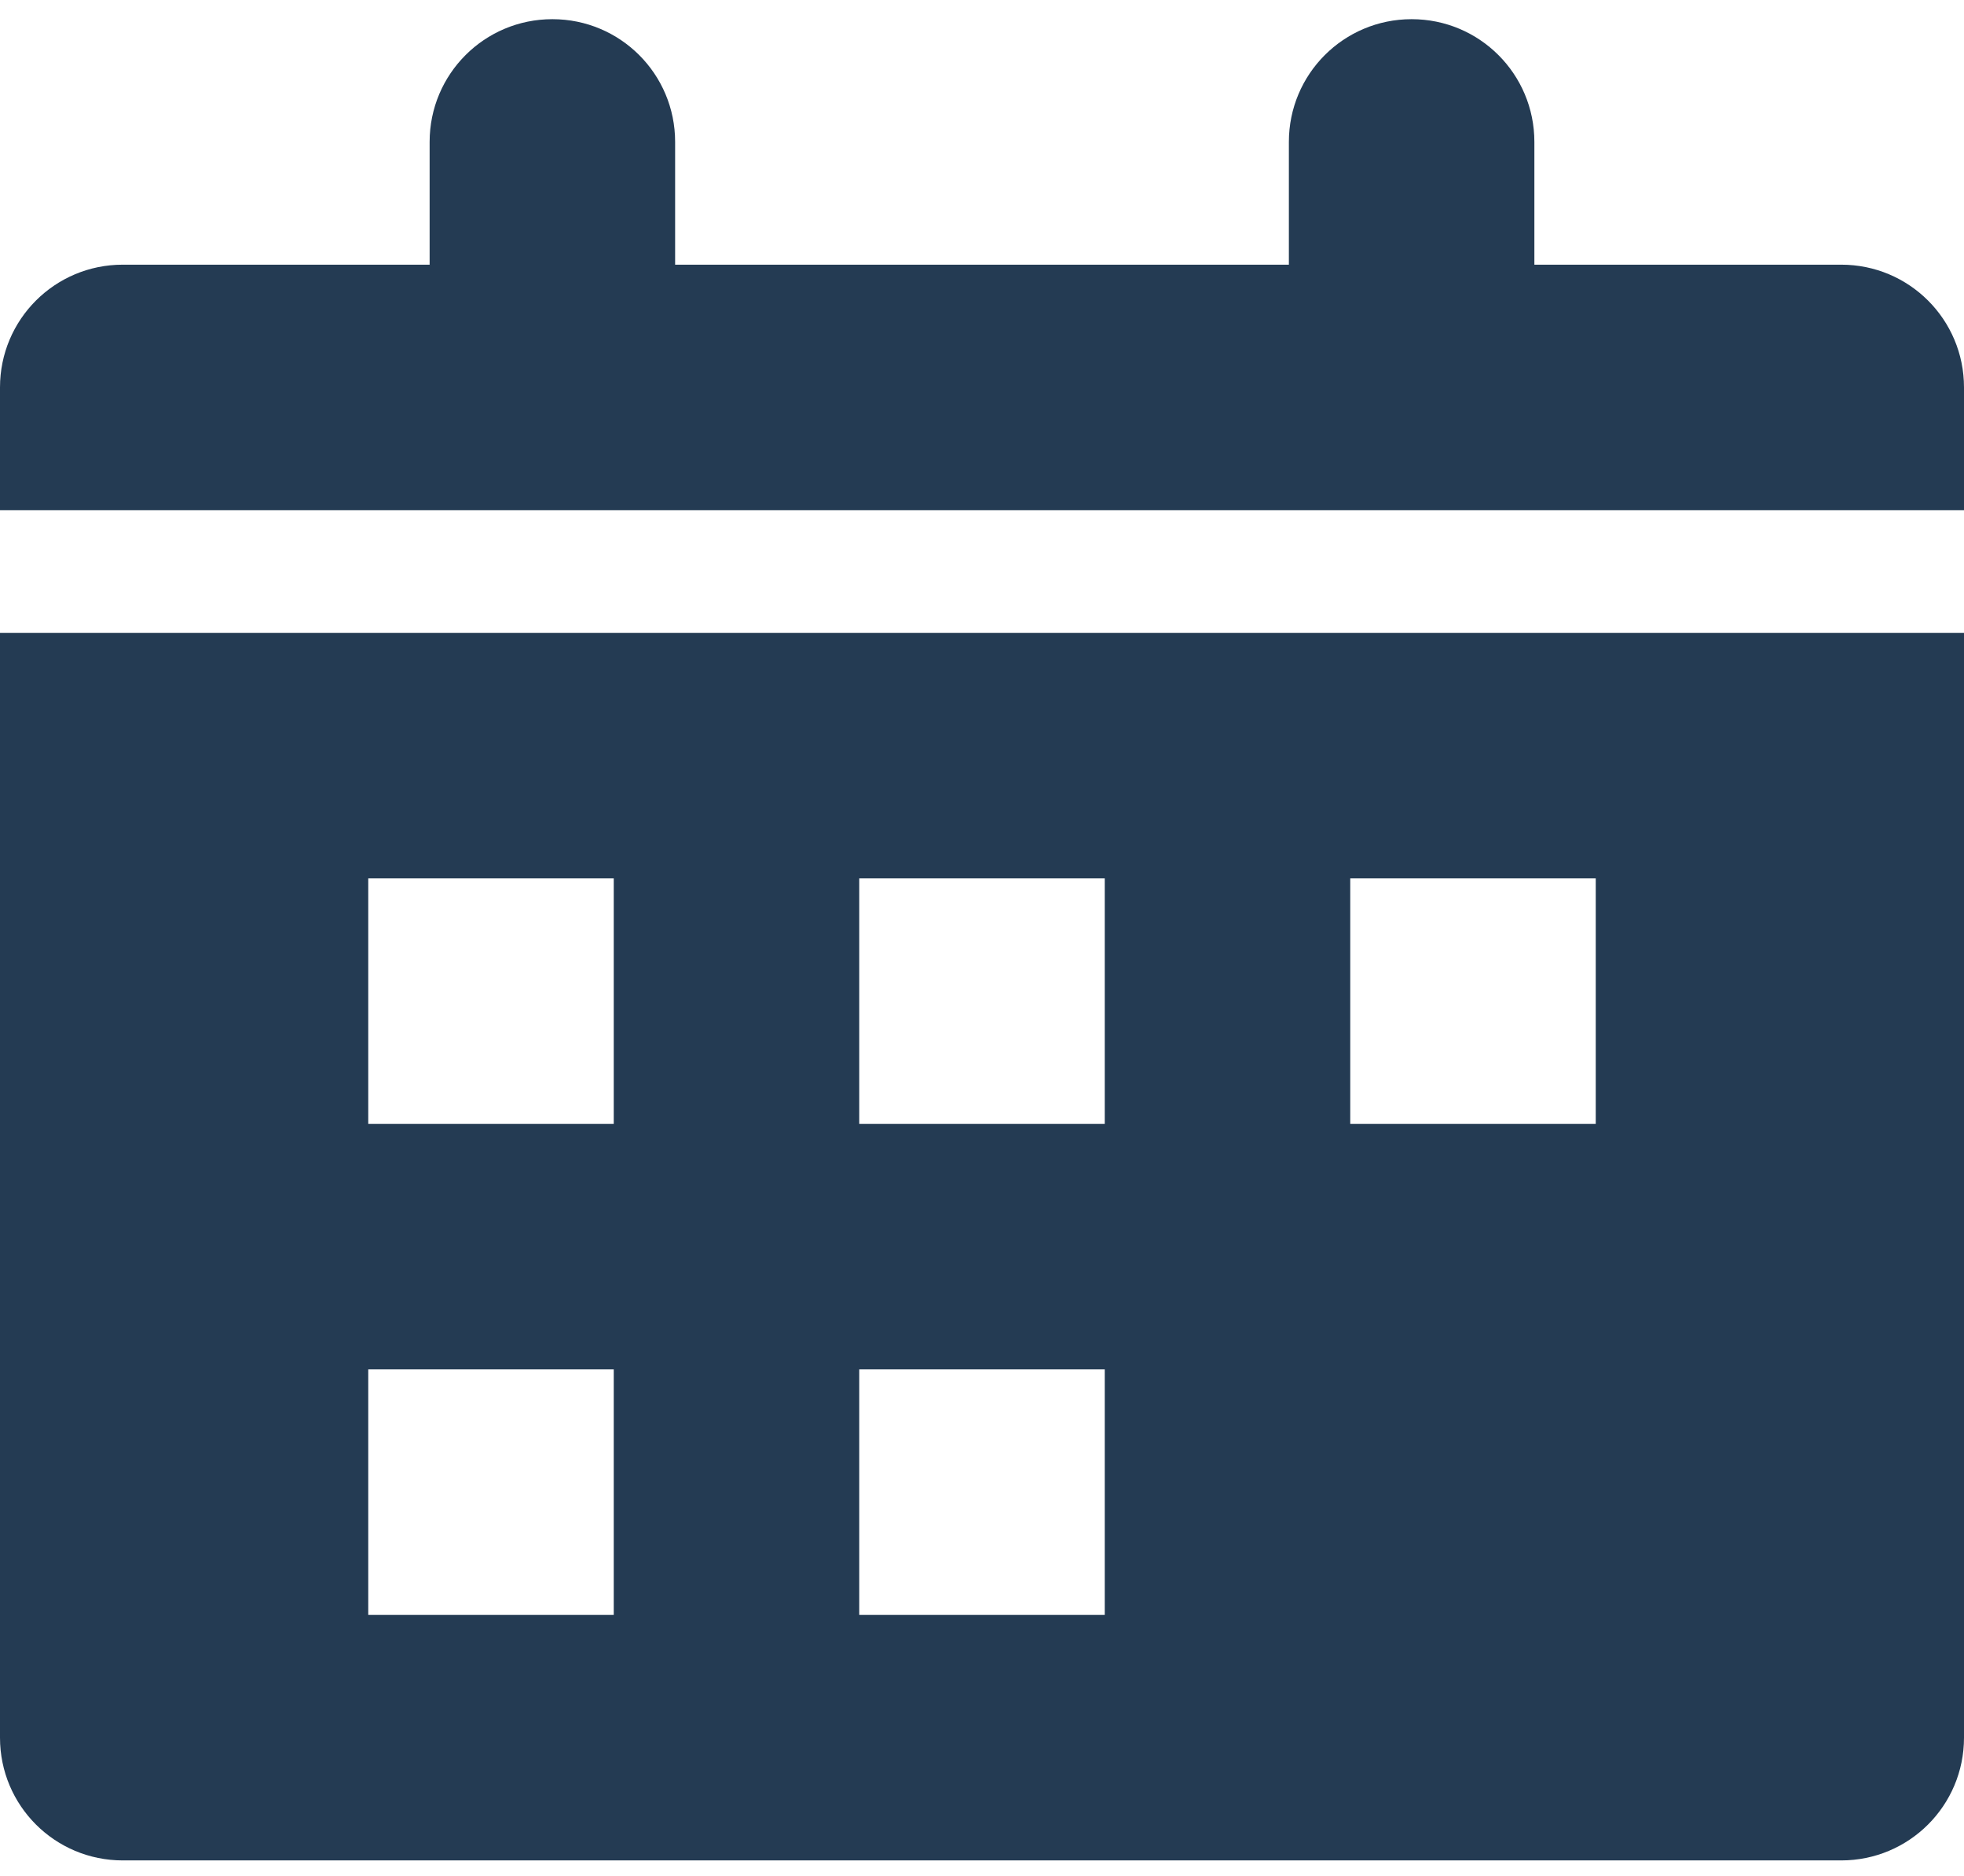 <?xml version="1.0" encoding="utf-8"?>
<!-- Generator: Adobe Illustrator 23.1.0, SVG Export Plug-In . SVG Version: 6.00 Build 0)  -->
<svg version="1.1" id="Capa_1" xmlns="http://www.w3.org/2000/svg" xmlns:xlink="http://www.w3.org/1999/xlink" x="0px" y="0px"
	 width="512px" height="489px" viewBox="0 0 512 489" style="enable-background:new 0 0 512 489;" xml:space="preserve">
<style type="text/css">
	.st0{fill:#243B53;}
</style>
<g>
	<path class="st0" d="M480,69h-80V37c0-17.7-14.3-32-32-32s-32,14.3-32,32v32H176V37c0-17.7-14.3-32-32-32s-32,14.3-32,32v32H32
		C14.3,69,0,83.3,0,101v32h512v-32C512,83.3,497.7,69,480,69z"/>
	<path class="st0" d="M0,453c0,17.7,14.3,32,32,32h448c17.7,0,32-14.3,32-32V165H0V453z M352,229h64v64h-64V229z M224,229h64v64h-64
		V229z M224,357h64v64h-64V357z M96,229h64v64H96V229z M96,357h64v64H96V357z"/>
</g>
</svg>
